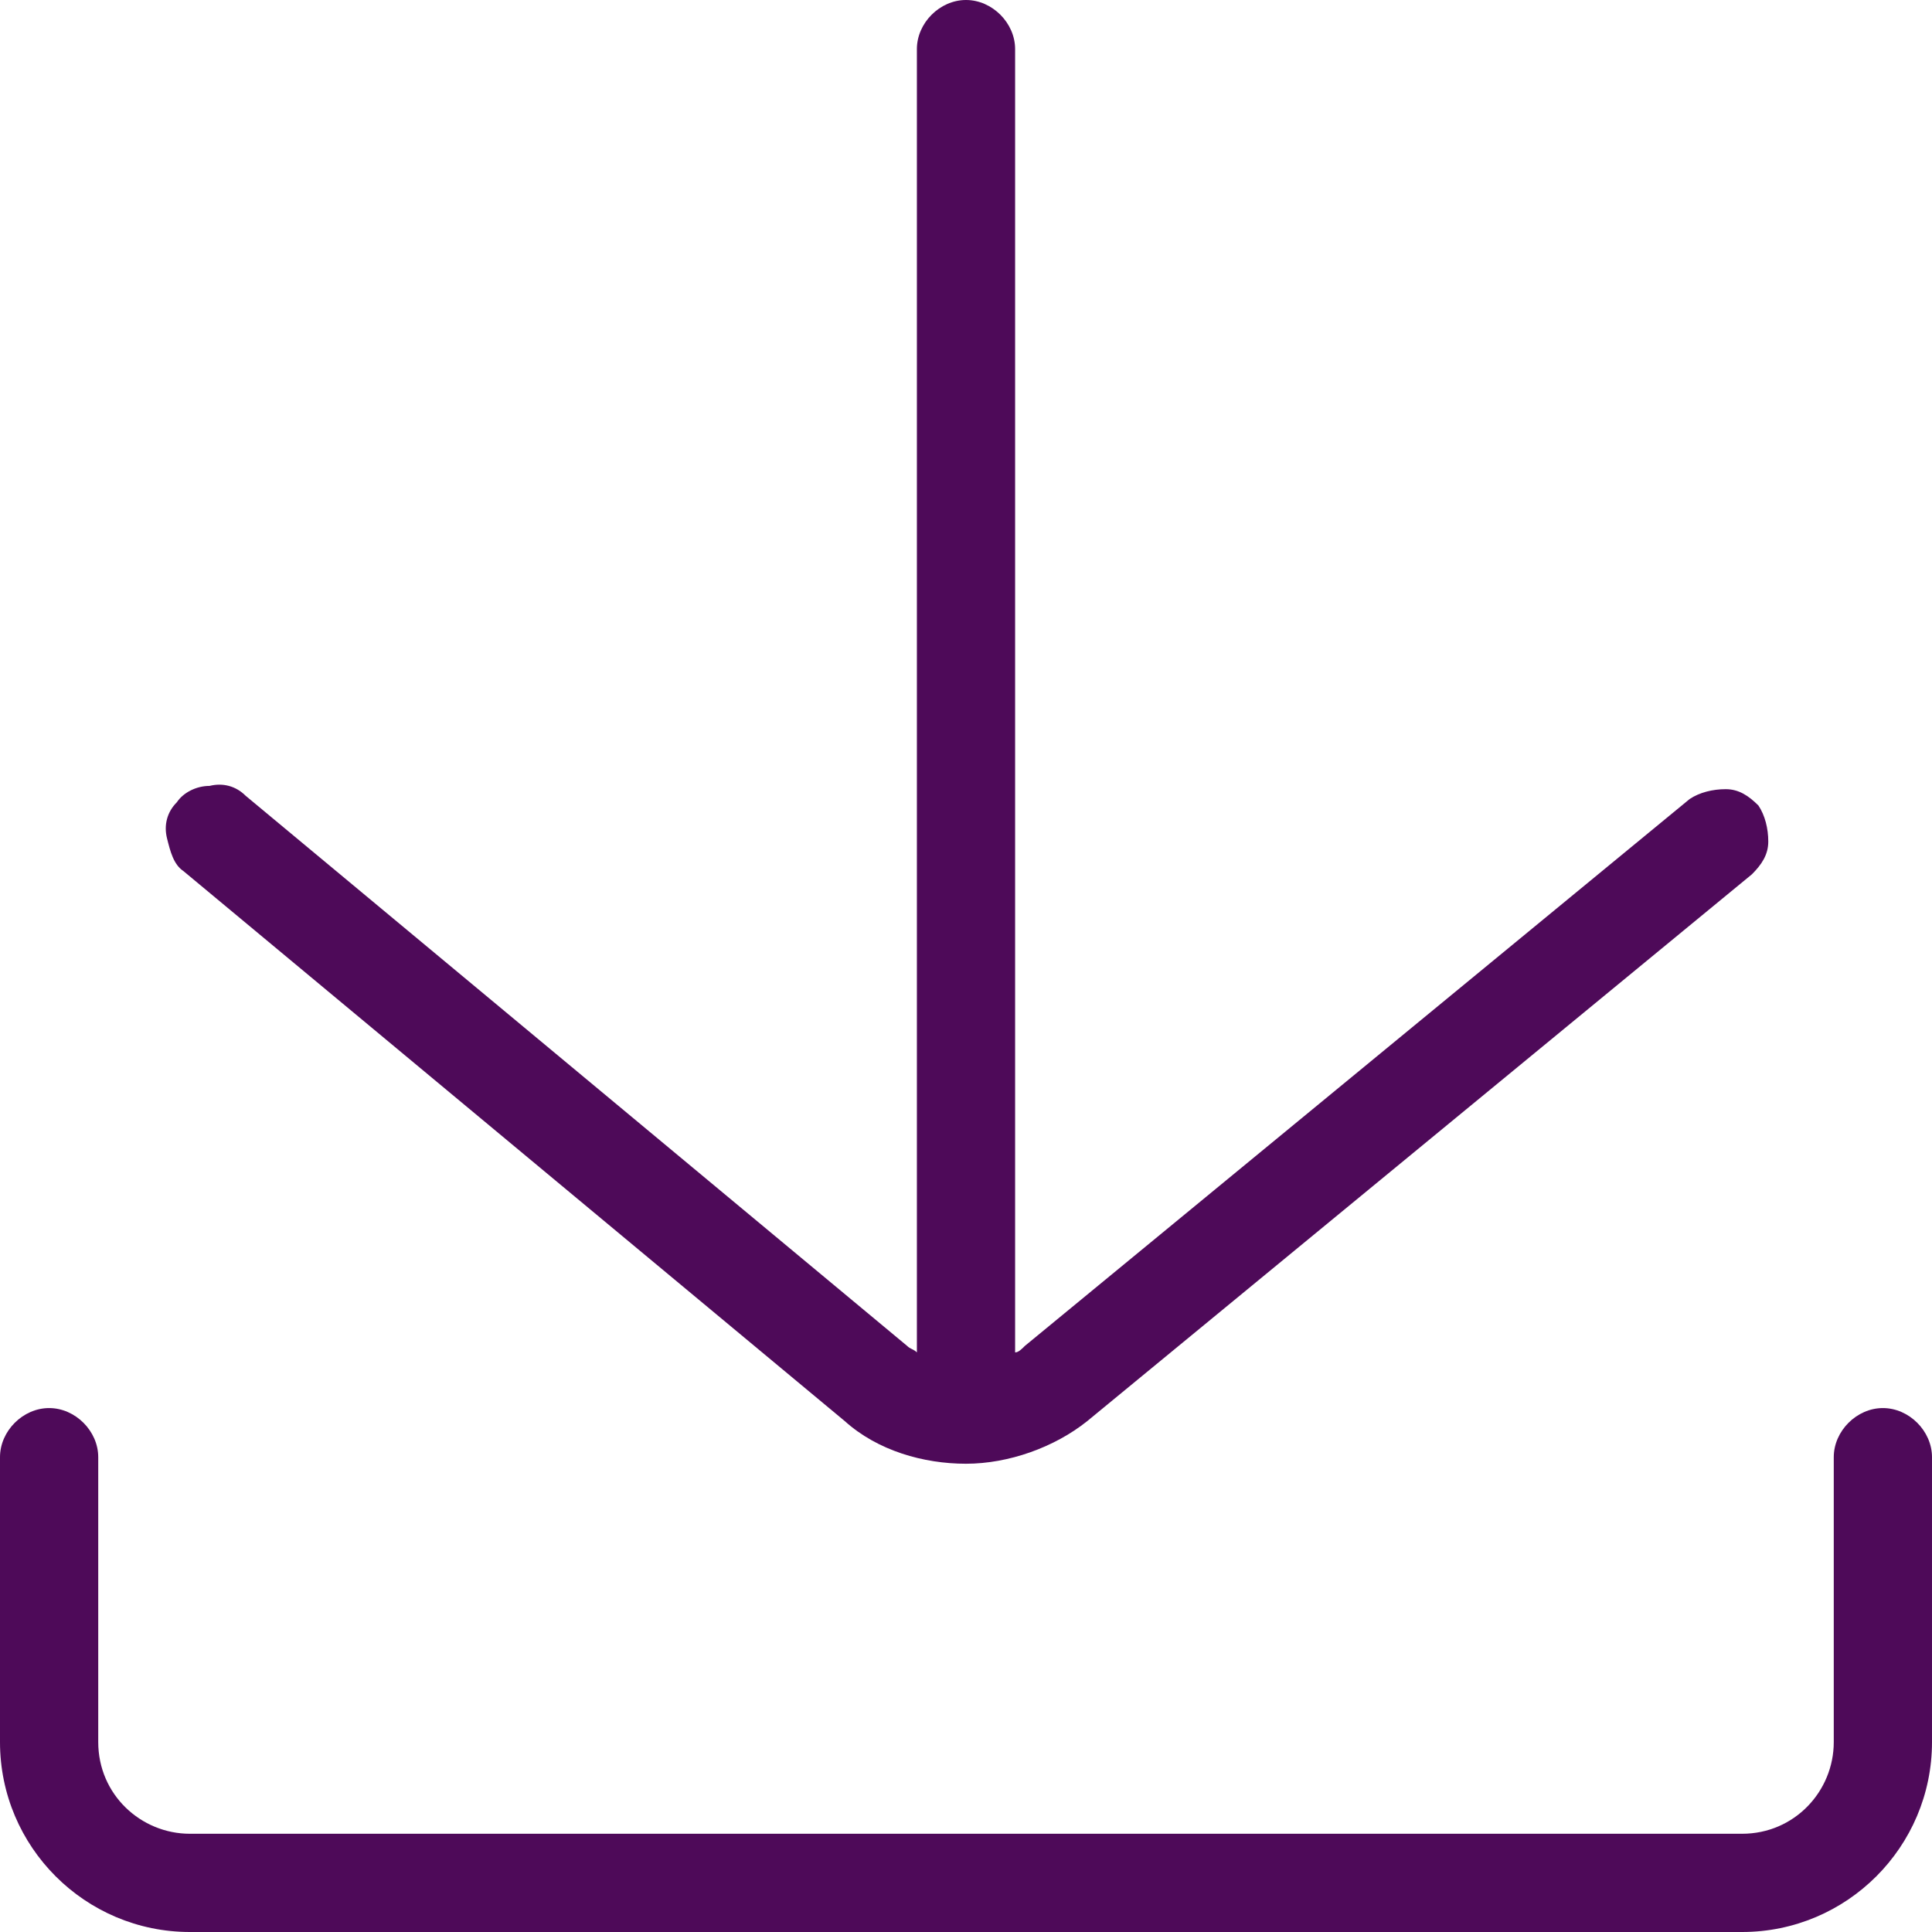 <?xml version="1.0" encoding="UTF-8" standalone="no"?><svg xmlns="http://www.w3.org/2000/svg" xmlns:xlink="http://www.w3.org/1999/xlink" fill="#4e0a59" height="59" preserveAspectRatio="xMidYMid meet" version="1" viewBox="2.5 2.5 59.0 59.0" width="59" zoomAndPan="magnify"><g id="change1_1"><path d="M60,45.5c-0.8,0-1.5,0.7-1.5,1.5v8.7c0,1.5-1.2,2.8-2.8,2.8H8.3c-1.5,0-2.8-1.2-2.8-2.8V47c0-0.8-0.7-1.5-1.5-1.5 S2.5,46.2,2.5,47v8.7c0,3.2,2.6,5.8,5.8,5.8h47.4c3.2,0,5.8-2.6,5.8-5.8V47C61.5,46.2,60.8,45.5,60,45.5z"/><path d="M28.3,45.9c1,0.9,2.4,1.3,3.7,1.3s2.7-0.5,3.7-1.3L56,29.2c0.3-0.3,0.5-0.6,0.5-1s-0.1-0.8-0.3-1.1c-0.3-0.3-0.6-0.5-1-0.5 c-0.4,0-0.8,0.1-1.1,0.3L33.8,43.6c-0.1,0.1-0.2,0.2-0.3,0.2V4c0-0.8-0.7-1.5-1.5-1.5S30.5,3.2,30.5,4v39.8 c-0.1-0.1-0.2-0.1-0.3-0.2L10,26.8c-0.3-0.3-0.7-0.4-1.1-0.3c-0.4,0-0.8,0.2-1,0.5c-0.3,0.3-0.4,0.7-0.3,1.1s0.2,0.8,0.5,1 L28.3,45.9z"/></g></svg>